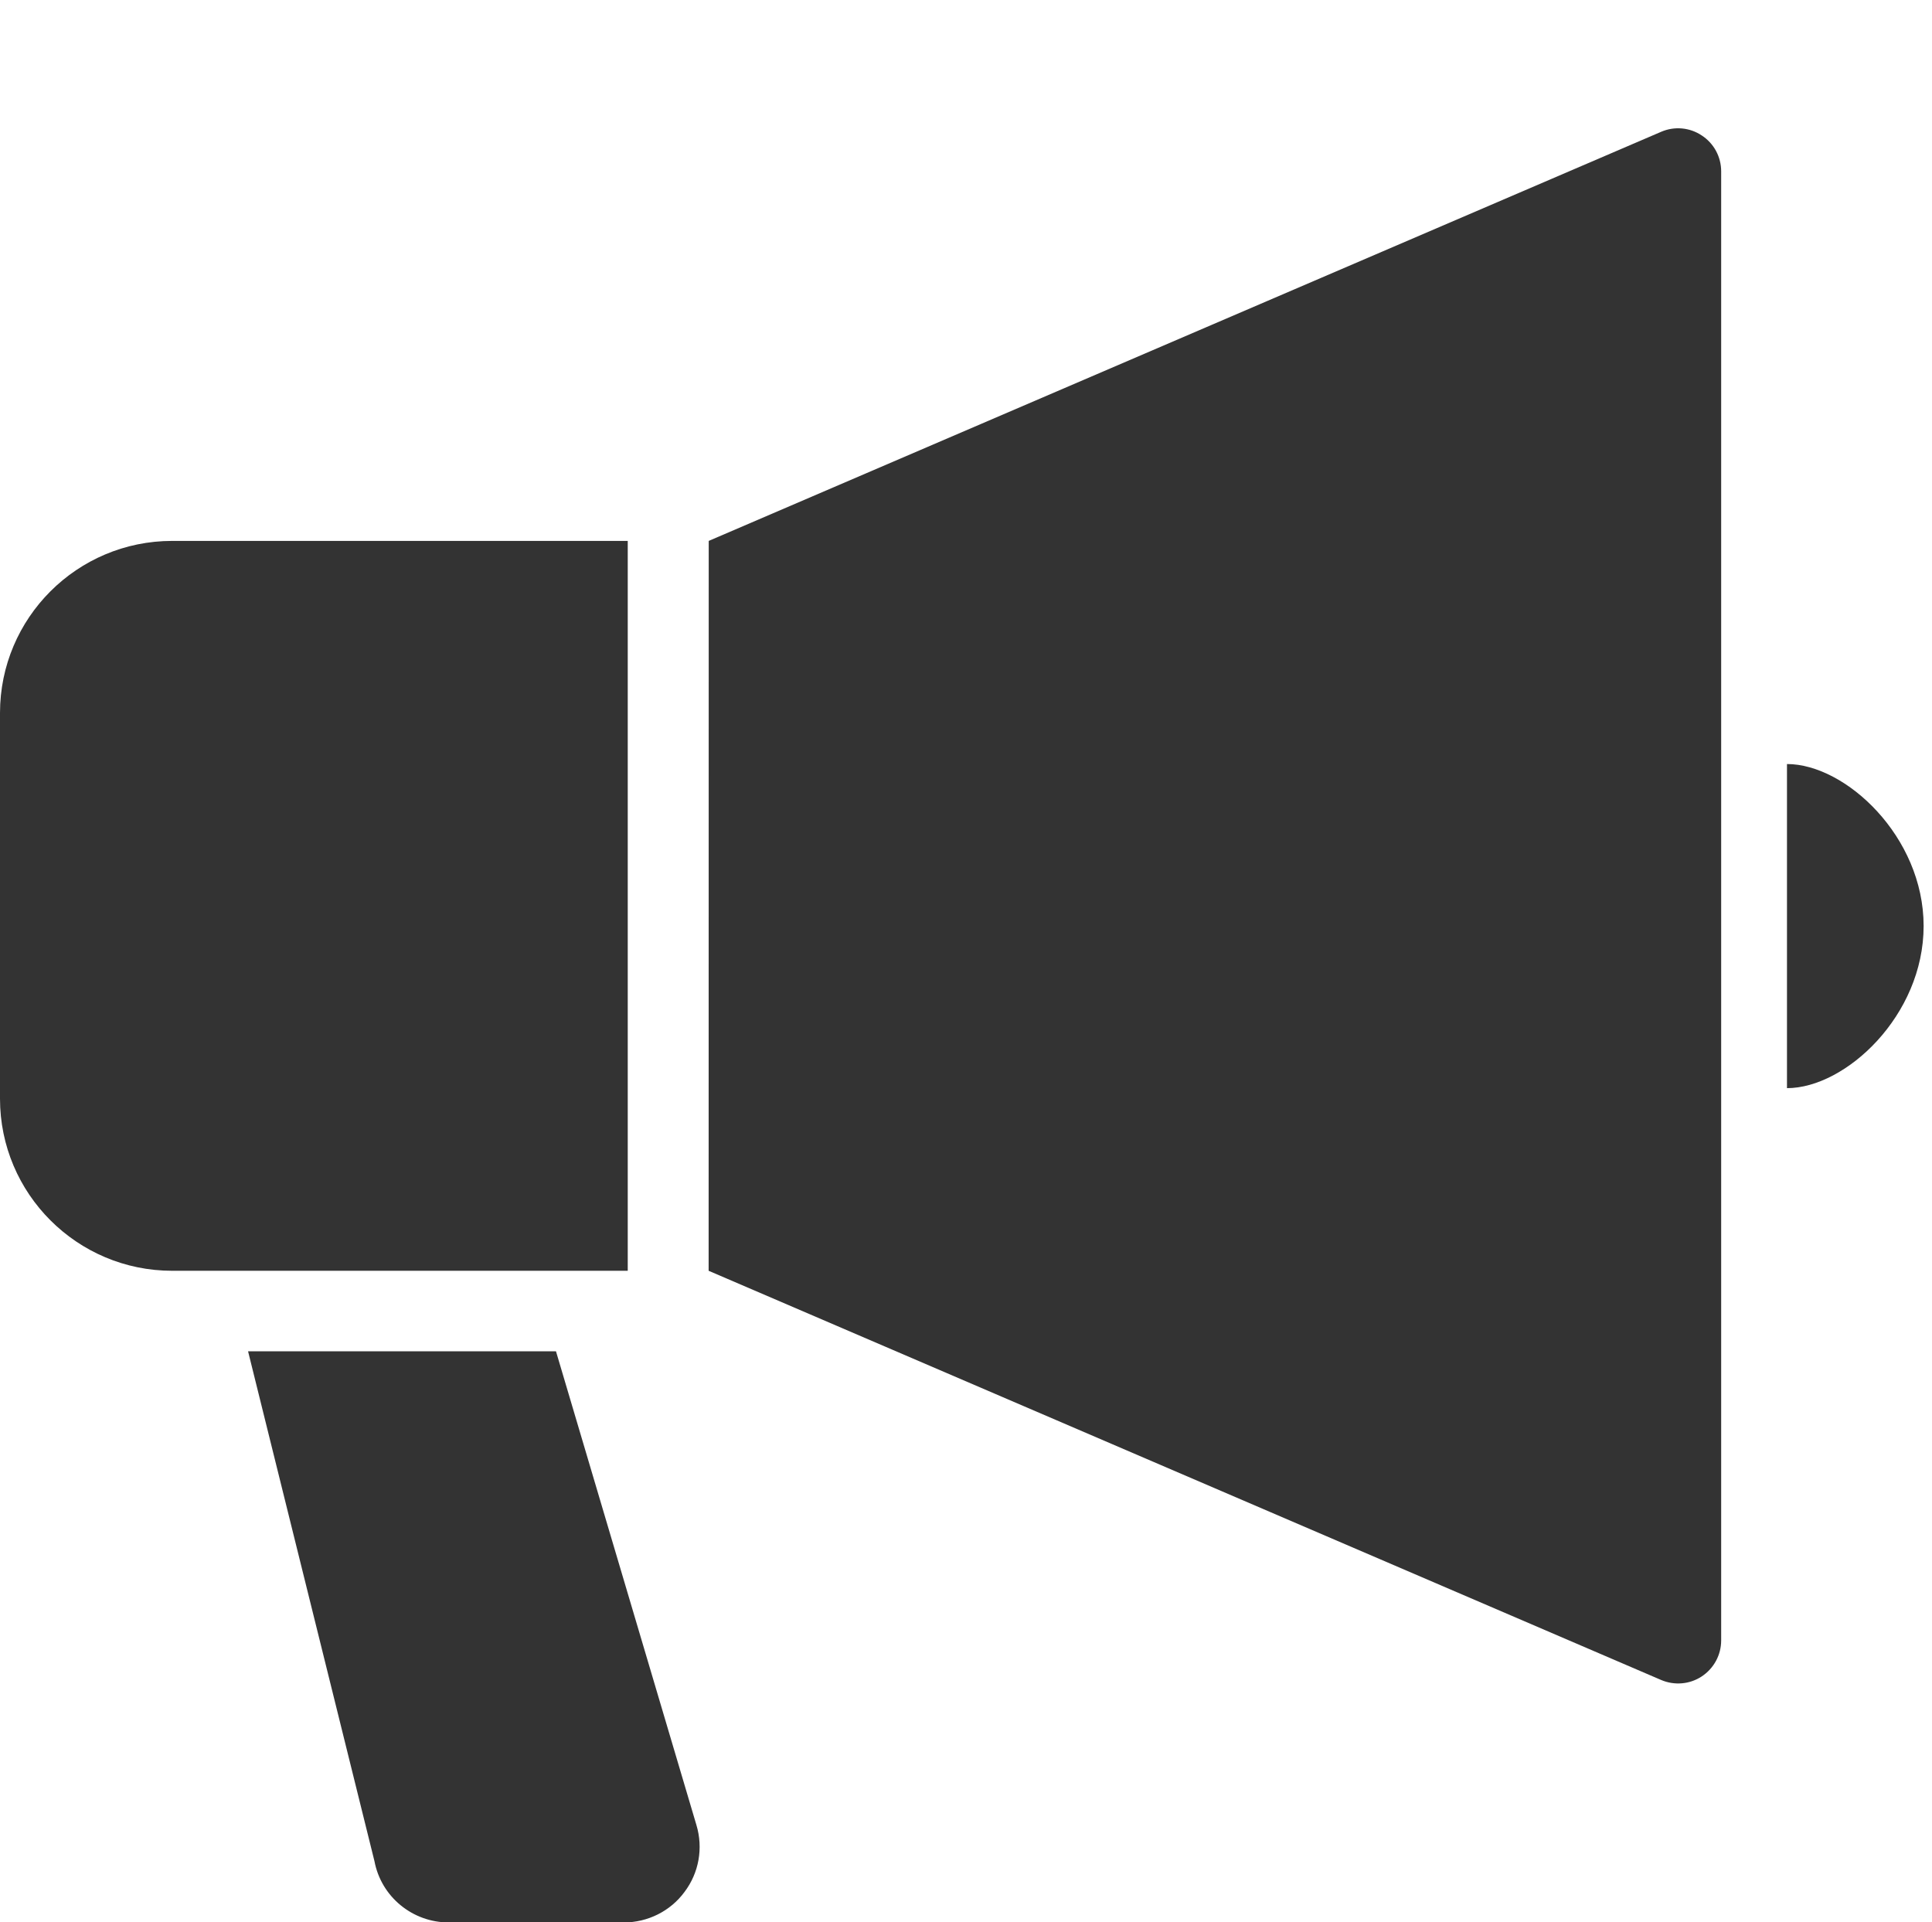 <?xml version="1.0" encoding="utf-8"?>
<!-- Generator: Adobe Illustrator 15.1.0, SVG Export Plug-In . SVG Version: 6.00 Build 0)  -->
<!DOCTYPE svg PUBLIC "-//W3C//DTD SVG 1.1//EN" "http://www.w3.org/Graphics/SVG/1.1/DTD/svg11.dtd">
<svg version="1.1" xmlns="http://www.w3.org/2000/svg" xmlns:xlink="http://www.w3.org/1999/xlink" x="0px" y="0px"
	 width="20.756px" height="20.652px" viewBox="0 0 20.756 20.652" enable-background="new 0 0 20.756 20.652" xml:space="preserve">
<g id="news_icon">
	<path fill="#333" d="M18.282,1.455c-0.129-0.086-0.293-0.101-0.436-0.039L7.614,5.811l-0.001,7.841l10.233,4.396
		c0.143,0.061,0.307,0.047,0.436-0.038c0.13-0.086,0.209-0.23,0.209-0.387V1.841C18.491,1.685,18.413,1.54,18.282,1.455z"/>
	<path fill="#333" d="M6.744,5.811H1.85C0.829,5.811,0,6.638,0,7.66l0,4.143c0,1.021,0.829,1.849,1.85,1.849h4.894V5.811z"/>
	<path fill="#333" d="M19.198,8.208v3.482c0.63,0,1.468-0.78,1.468-1.742C20.666,8.988,19.828,8.208,19.198,8.208z"/>
	<path fill="#333" d="M5.973,14.517H2.665l1.358,5.478c0.073,0.384,0.41,0.658,0.799,0.658h1.879
		c0.257,0,0.501-0.121,0.653-0.328c0.155-0.205,0.202-0.471,0.128-0.718L5.973,14.517z"/>
</g>
</svg>
